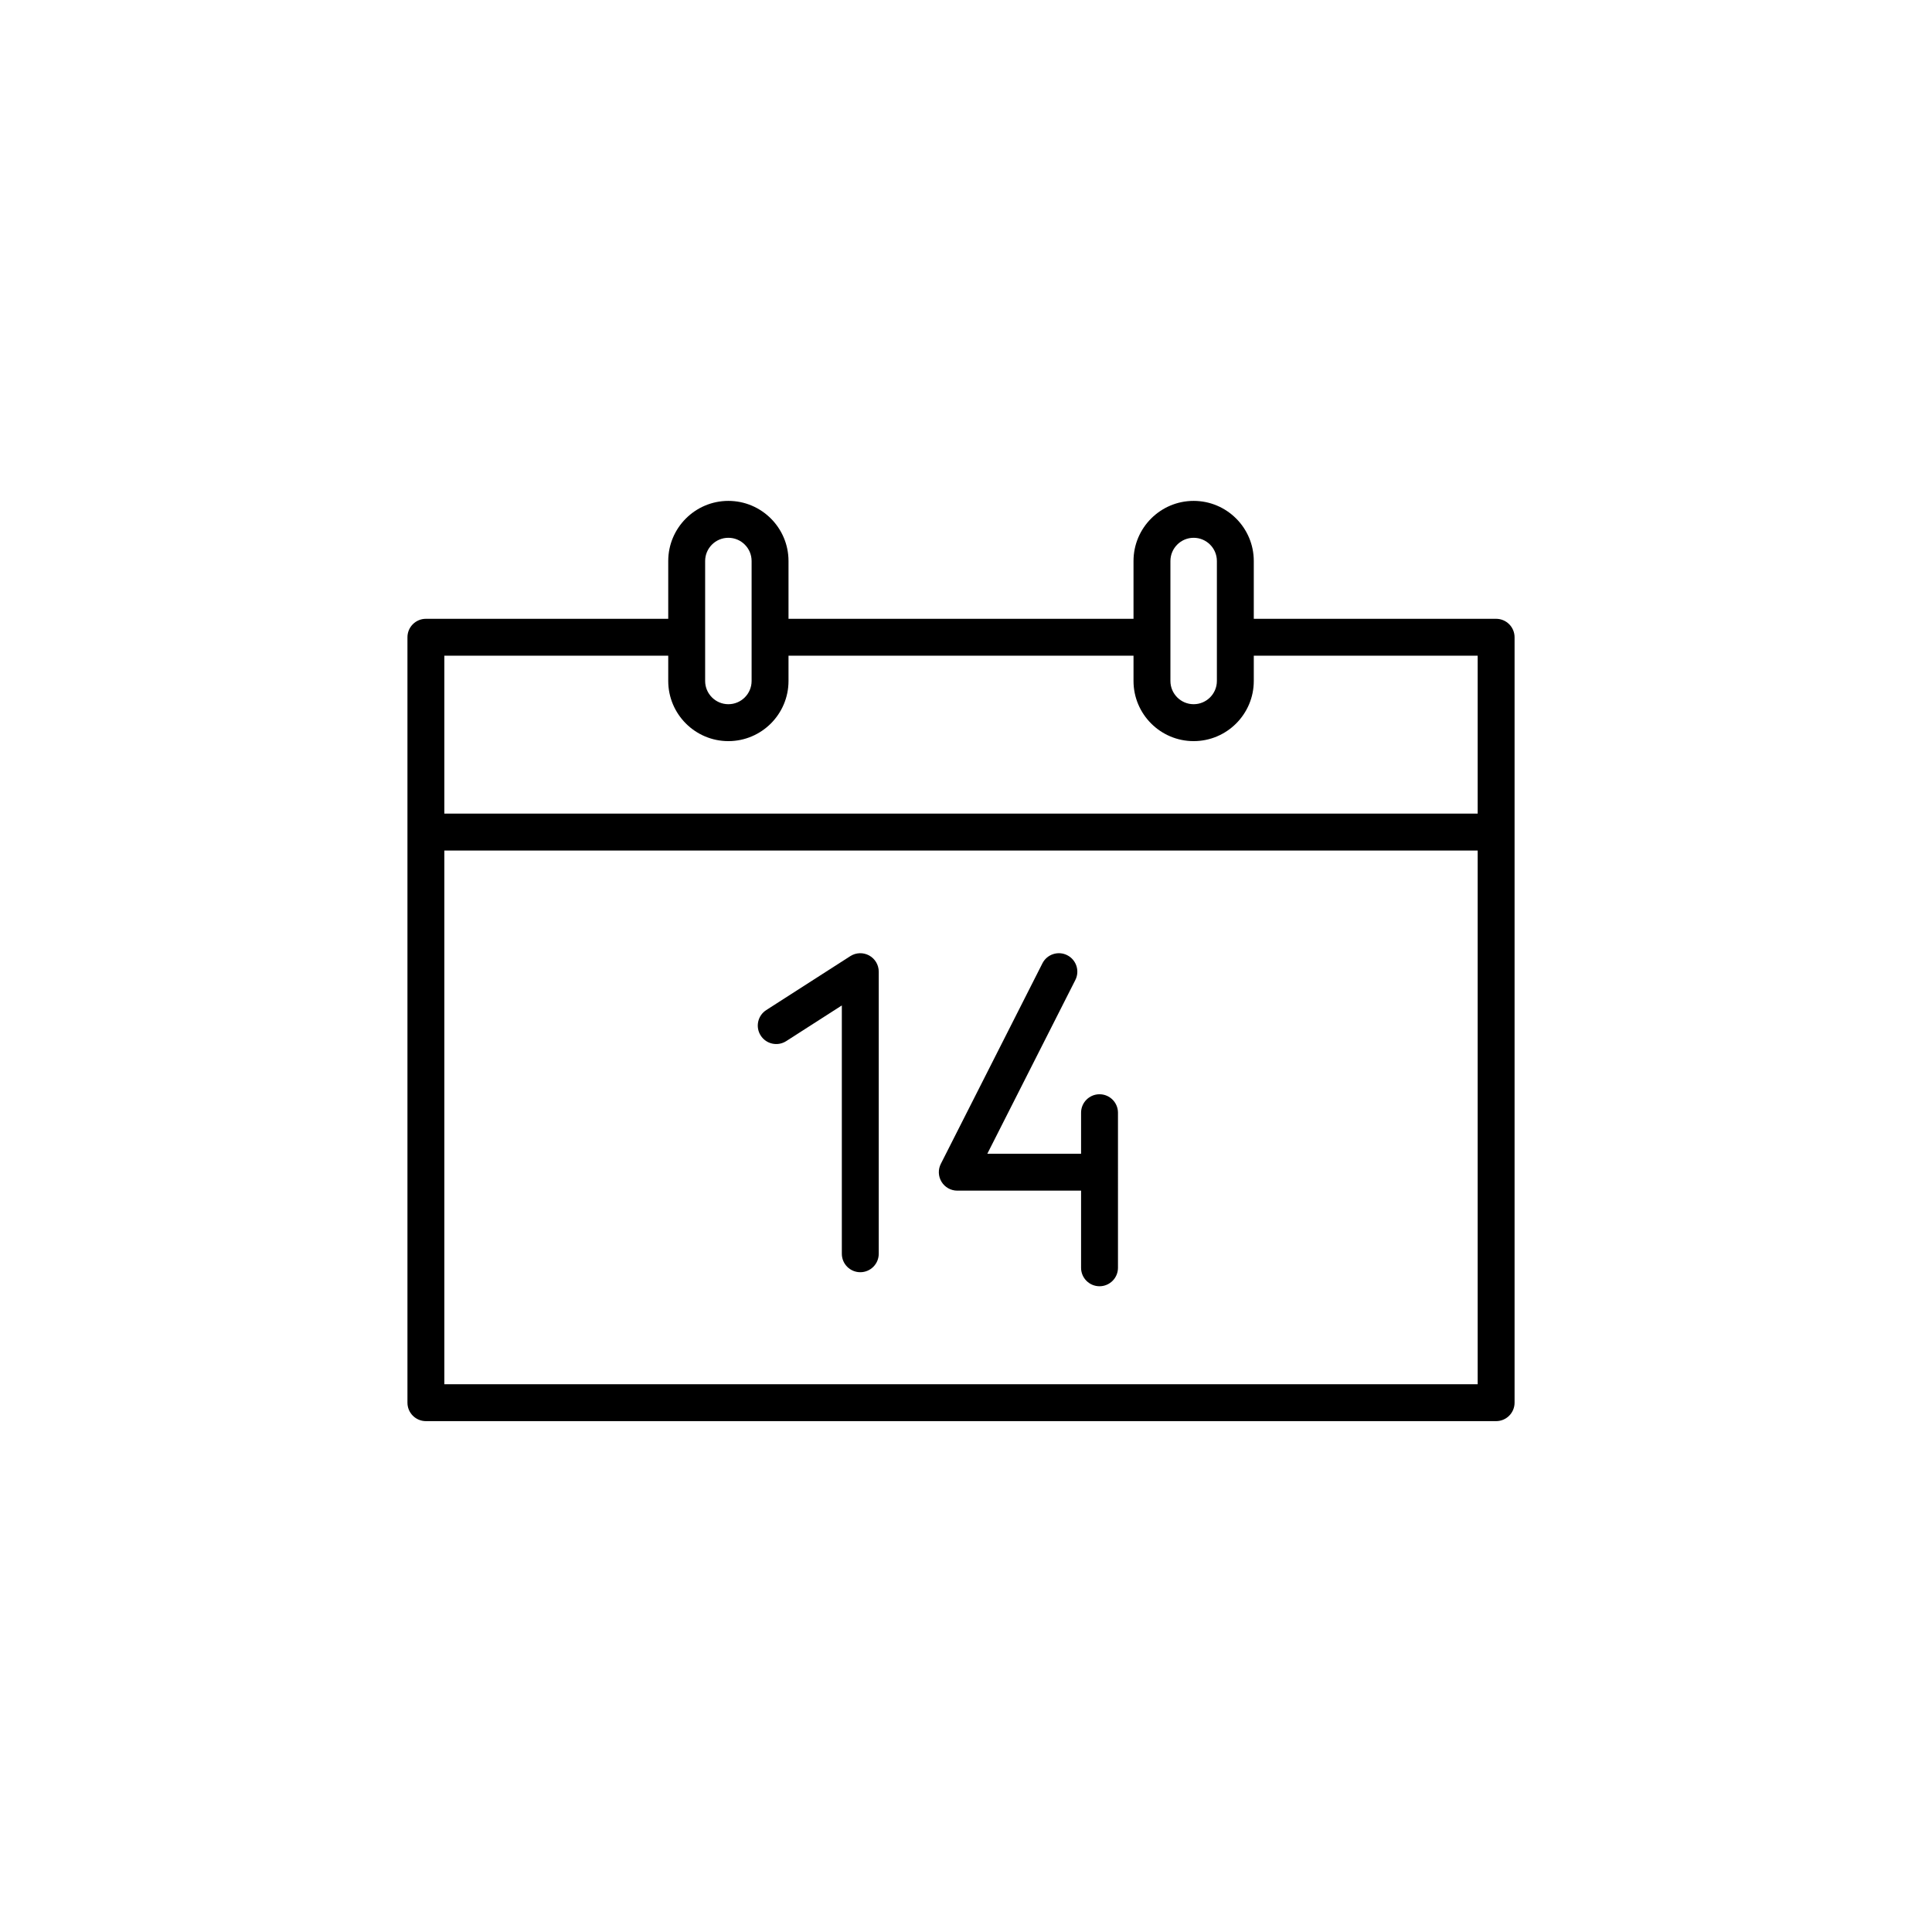 <svg xml:space="preserve" viewBox="0 0 256 256" height="256" width="256" version="1.1" xmlns:xlink="http://www.w3.org/1999/xlink" xmlns="http://www.w3.org/2000/svg">
<g transform="translate(53.989 53.989) scale(1.63 1.63)" style="stroke: none; stroke-width: 0; stroke-dasharray: none; stroke-linecap: butt; stroke-linejoin: miter; stroke-miterlimit: 10; fill: none; fill-rule: nonzero; opacity: 1;">
	<path stroke-linecap="round" transform="matrix(1 0 0 1 0 0)" style="stroke: none; stroke-width: 1; stroke-dasharray: none; stroke-linecap: butt; stroke-linejoin: miter; stroke-miterlimit: 10; fill: rgb(0,0,0); fill-rule: nonzero; opacity: 1;" d="M 36.812 70.298 c -0.829 0 -1.5 -0.672 -1.5 -1.5 V 48.611 l -4.522 2.901 c -0.698 0.447 -1.625 0.245 -2.073 -0.452 s -0.245 -1.626 0.453 -2.073 l 6.832 -4.384 c 0.461 -0.296 1.049 -0.316 1.529 -0.054 c 0.481 0.263 0.781 0.768 0.781 1.316 v 22.932 C 38.312 69.626 37.64 70.298 36.812 70.298 z"></path>
	<path stroke-linecap="round" transform="matrix(1 0 0 1 0 0)" style="stroke: none; stroke-width: 1; stroke-dasharray: none; stroke-linecap: butt; stroke-linejoin: miter; stroke-miterlimit: 10; fill: rgb(0,0,0); fill-rule: nonzero; opacity: 1;" d="M 56.26 55.832 c -0.828 0 -1.5 0.672 -1.5 1.5 v 3.335 h -7.621 l 7.155 -14.123 c 0.375 -0.739 0.079 -1.641 -0.66 -2.016 c -0.734 -0.374 -1.641 -0.08 -2.016 0.66 l -8.259 16.301 c -0.236 0.465 -0.213 1.019 0.06 1.463 c 0.272 0.444 0.756 0.715 1.278 0.715 H 54.76 v 6.272 c 0 0.828 0.672 1.5 1.5 1.5 s 1.5 -0.672 1.5 -1.5 V 57.332 C 57.76 56.504 57.088 55.832 56.26 55.832 z"></path>
	<path stroke-linecap="round" transform="matrix(1 0 0 1 0 0)" style="stroke: none; stroke-width: 1; stroke-dasharray: none; stroke-linecap: butt; stroke-linejoin: miter; stroke-miterlimit: 10; fill: rgb(0,0,0); fill-rule: nonzero; opacity: 1;" d="M 88.5 17.182 H 68.8 v -4.698 c 0 -2.695 -2.193 -4.888 -4.889 -4.888 s -4.888 2.193 -4.888 4.888 v 4.698 H 30.977 v -4.698 c 0 -2.695 -2.193 -4.888 -4.889 -4.888 c -2.695 0 -4.888 2.193 -4.888 4.888 v 4.698 H 1.5 c -0.829 0 -1.5 0.671 -1.5 1.5 v 62.222 c 0 0.828 0.671 1.5 1.5 1.5 h 87 c 0.828 0 1.5 -0.672 1.5 -1.5 V 18.682 C 90 17.854 89.328 17.182 88.5 17.182 z M 62.023 12.484 c 0 -1.041 0.847 -1.888 1.888 -1.888 s 1.889 0.847 1.889 1.888 v 9.751 c 0 1.042 -0.848 1.889 -1.889 1.889 s -1.888 -0.847 -1.888 -1.889 V 12.484 z M 24.2 12.484 c 0 -1.041 0.847 -1.888 1.888 -1.888 c 1.042 0 1.889 0.847 1.889 1.888 v 9.751 c 0 1.042 -0.847 1.889 -1.889 1.889 c -1.041 0 -1.888 -0.847 -1.888 -1.889 V 12.484 z M 21.2 20.182 v 2.054 c 0 2.696 2.193 4.889 4.888 4.889 c 2.696 0 4.889 -2.193 4.889 -4.889 v -2.054 h 28.046 v 2.054 c 0 2.696 2.192 4.889 4.888 4.889 s 4.889 -2.193 4.889 -4.889 v -2.054 H 87 v 12.837 H 3 V 20.182 H 21.2 z M 3 79.404 V 36.019 h 84 v 43.385 H 3 z"></path>
</g>
</svg>